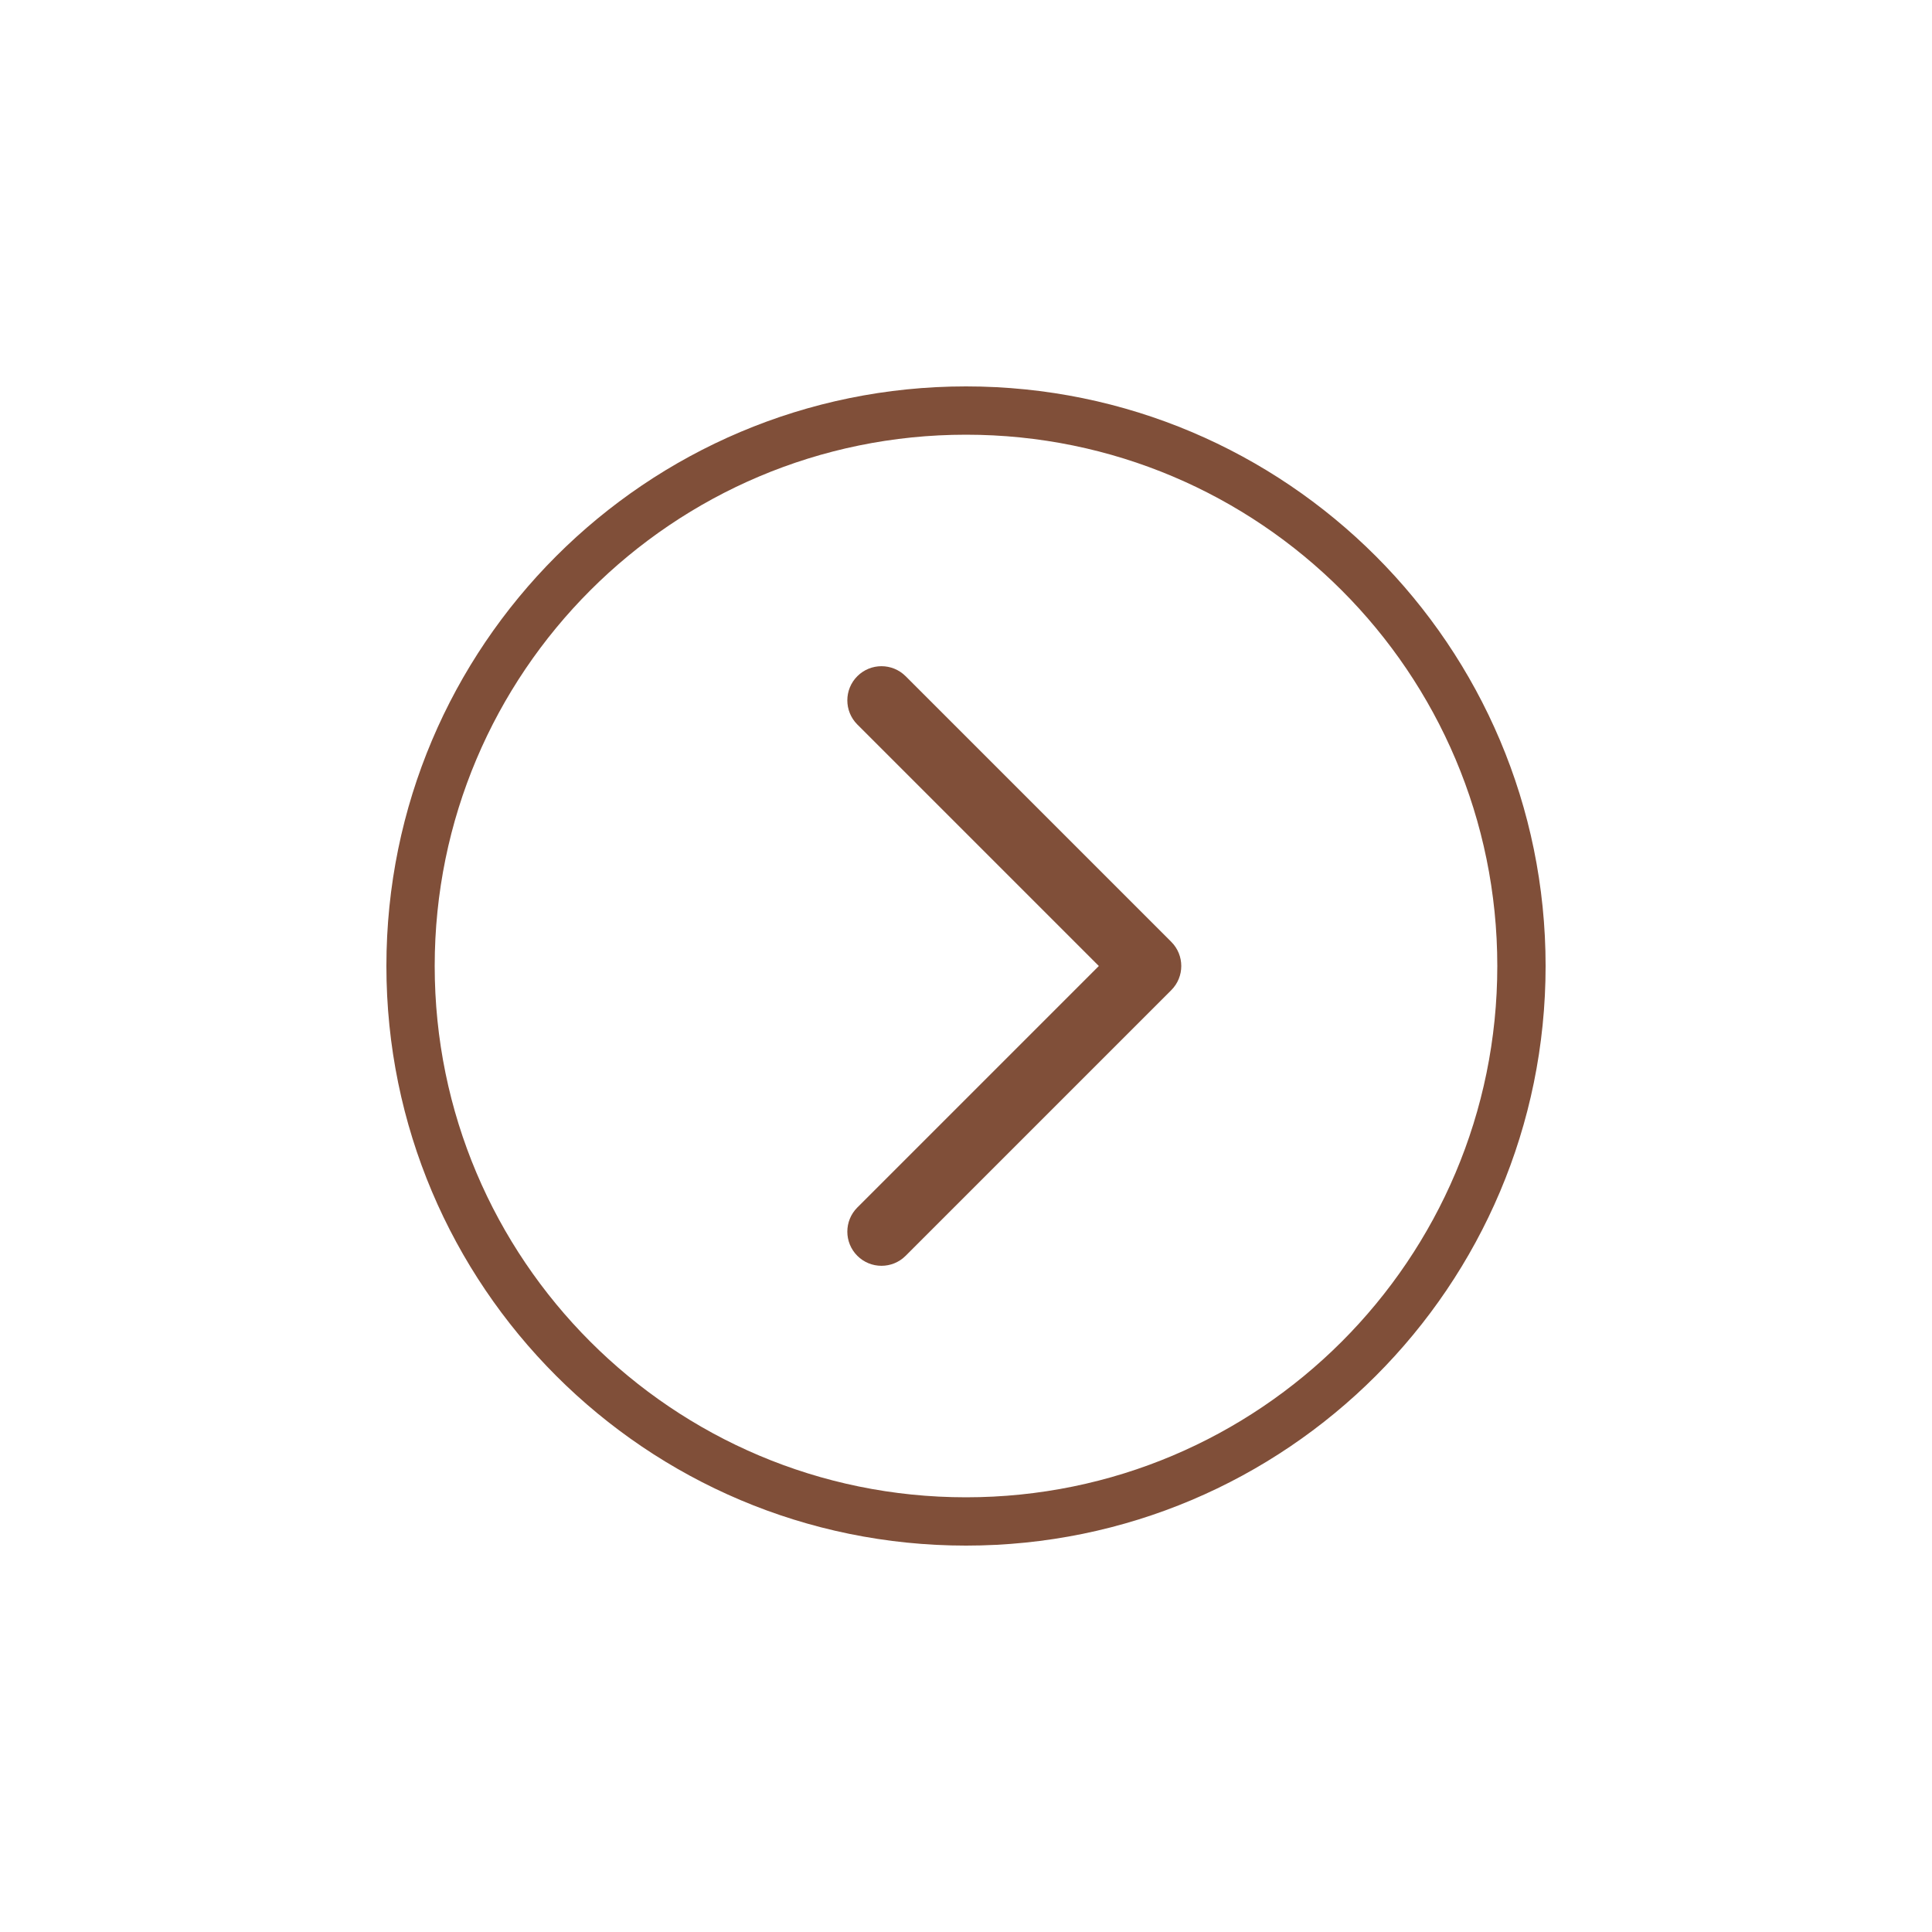 ﻿<?xml version="1.0" encoding="utf-8"?>
<!DOCTYPE svg PUBLIC "-//W3C//DTD SVG 1.1//EN" "http://www.w3.org/Graphics/SVG/1.1/DTD/svg11.dtd">
<svg xmlns="http://www.w3.org/2000/svg" xmlns:xlink="http://www.w3.org/1999/xlink" version="1.1" baseProfile="full" width="40" height="40" viewBox="0 0 40.00 40.00" enable-background="new 0 0 40.00 40.00" xml:space="preserve">
	<path fill="#804f39" fill-opacity="1" stroke-width="0.2" stroke-linejoin="miter" d="M 18.75,14L 24.25,19.5C 24.526,19.776 24.526,20.224 24.25,20.5L 18.75,26C 18.474,26.276 18.026,26.276 17.75,26C 17.474,25.724 17.474,25.276 17.75,25L 22.75,20L 17.75,15C 17.474,14.724 17.474,14.276 17.75,14C 18.026,13.724 18.474,13.724 18.75,14 Z "/>
	<path fill="#804f39" fill-opacity="1" stroke-linejoin="round" d="M 20,8C 26.627,8 32,13.373 32,20C 32,26.627 26.627,32 20,32C 13.373,32 8,26.627 8,20C 8,13.373 13.373,8 20,8 Z M 20,9C 13.925,9 9,13.925 9,20C 9,26.075 13.925,31 20,31C 26.075,31 31,26.075 31,20C 31,13.925 26.075,9 20,9 Z "/>
</svg>
